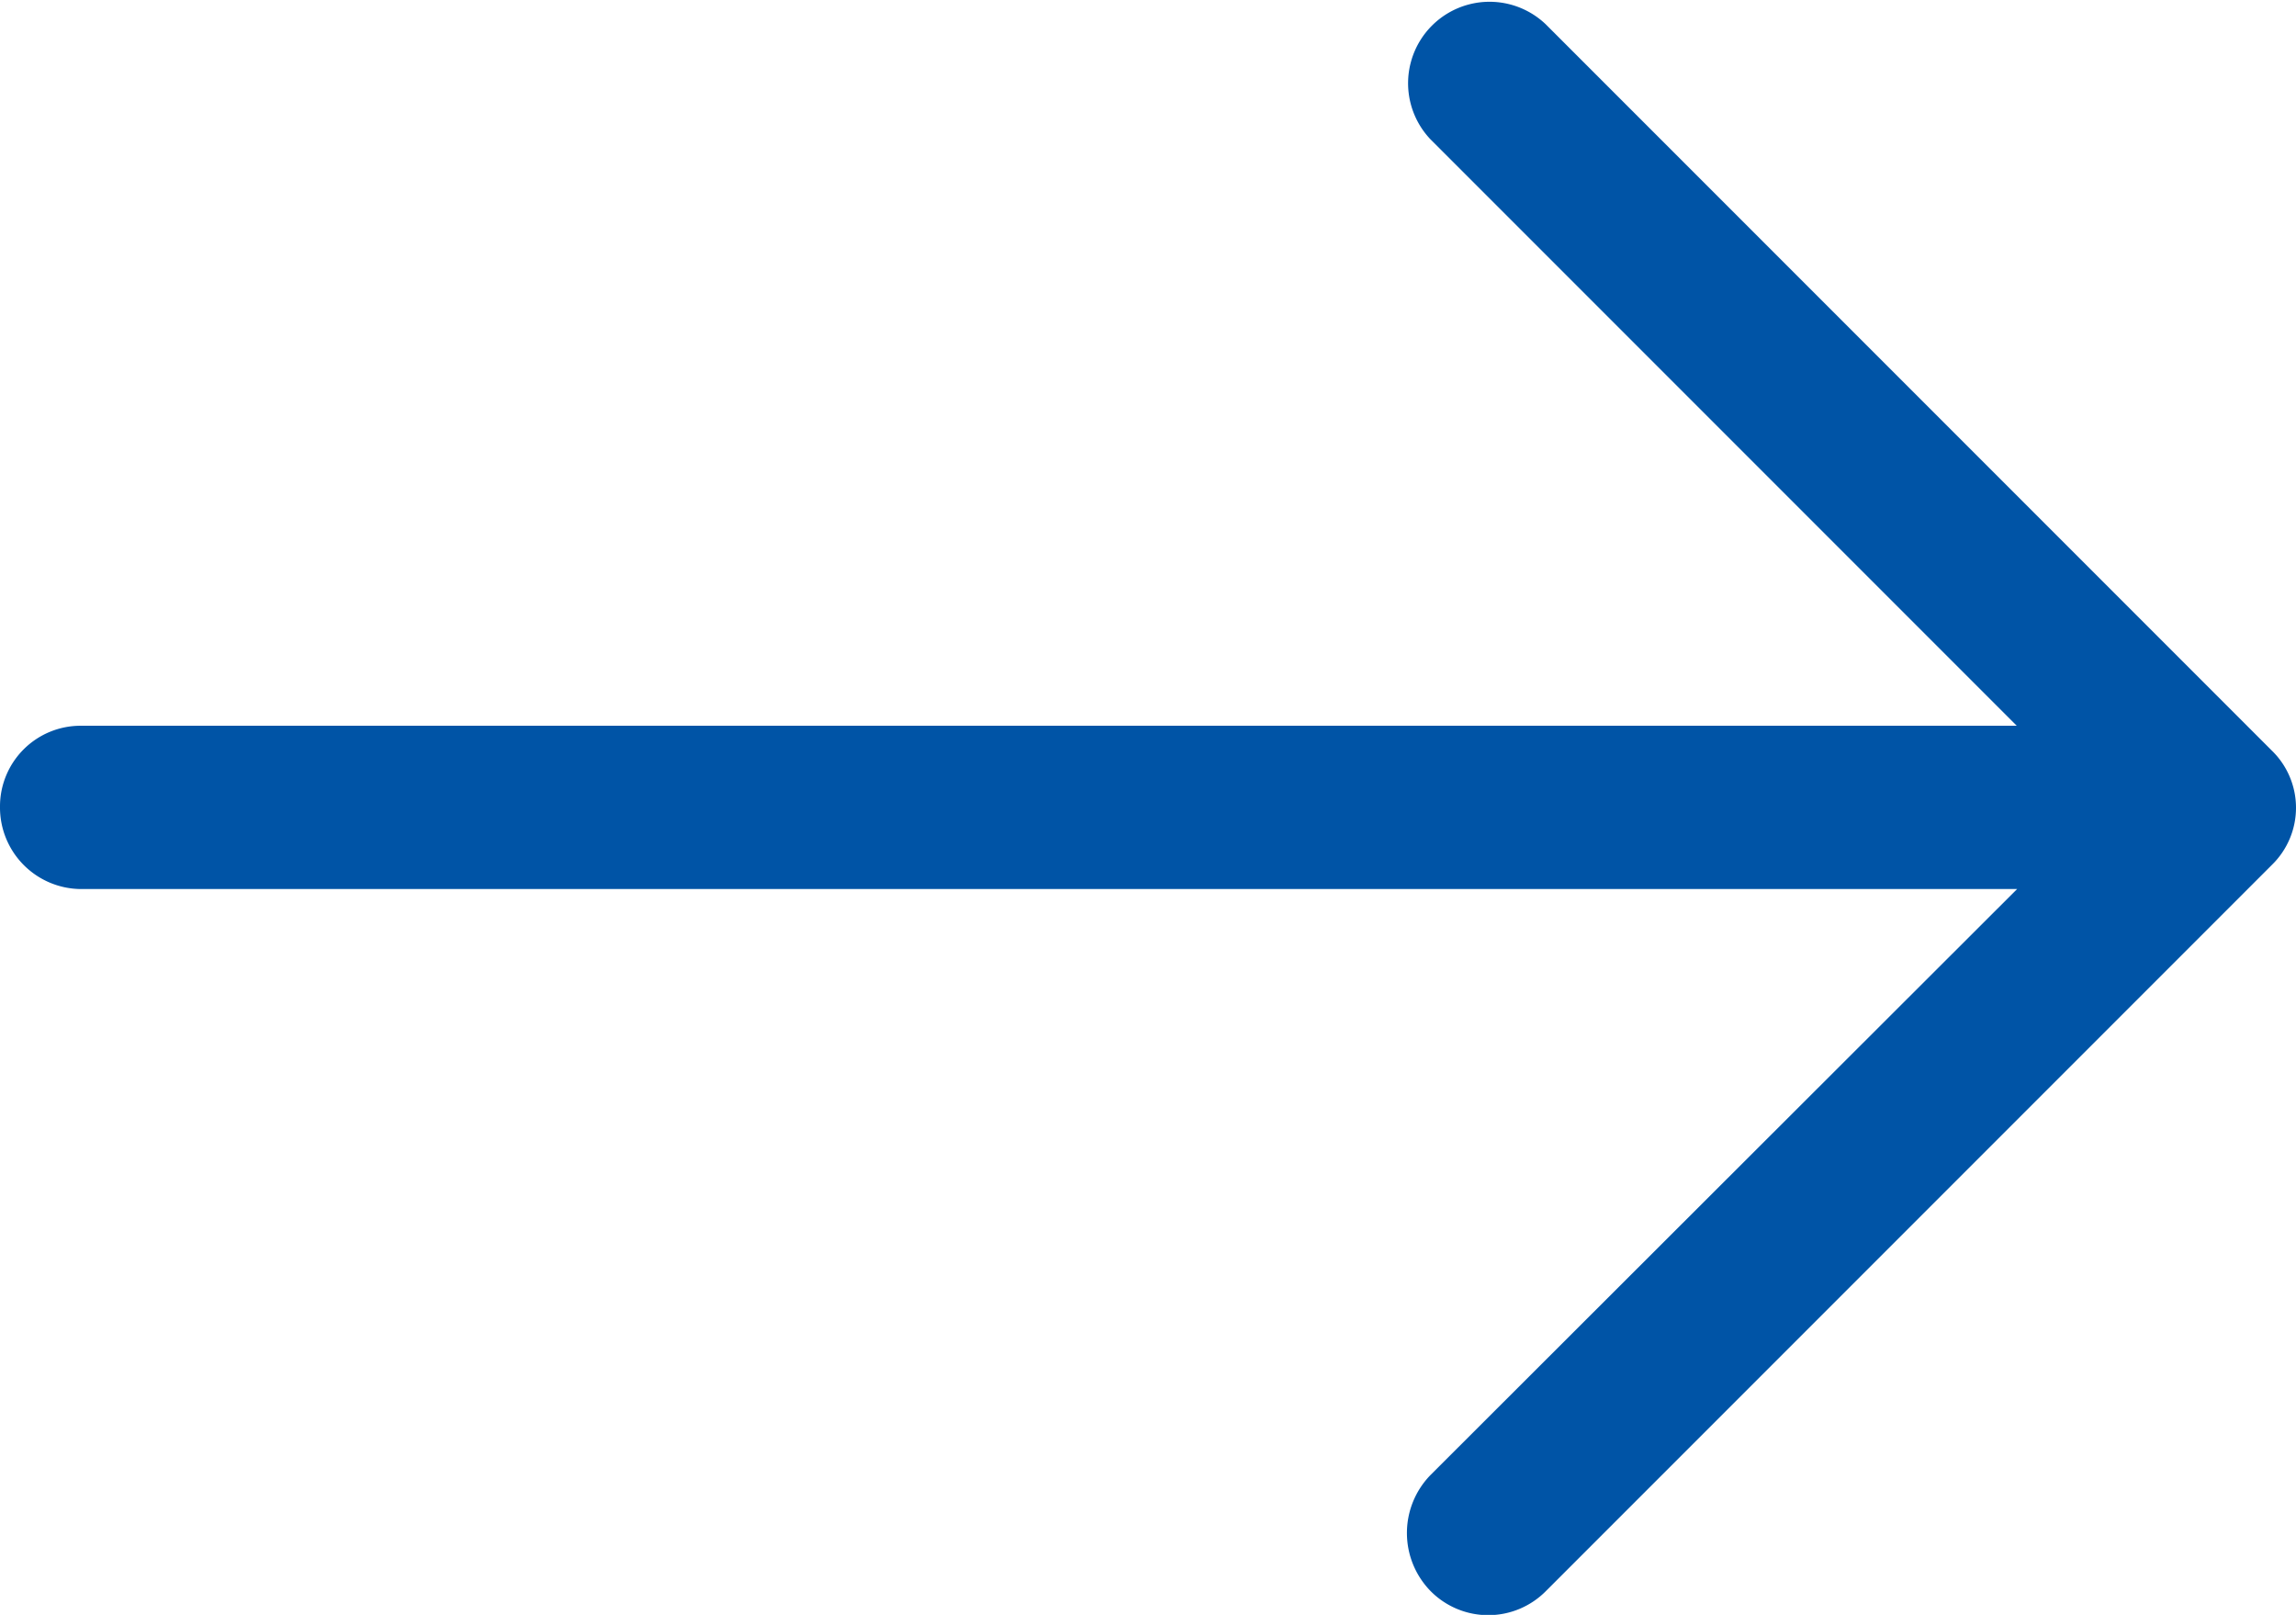 <svg xmlns="http://www.w3.org/2000/svg" viewBox="1589 1063 31.49 22.142">
  <defs>
    <style>
      .cls-1 {
        fill: #0054a6;
      }
    </style>
  </defs>
  <path id="right-arrow" class="cls-1" d="M21.2,5.007a1.117,1.117,0,0,0-1.587,1.571l8.047,8.047H1.111A1.106,1.106,0,0,0,0,15.737a1.118,1.118,0,0,0,1.111,1.127H27.665L19.618,24.9a1.139,1.139,0,0,0,0,1.587,1.112,1.112,0,0,0,1.587,0l9.952-9.952a1.093,1.093,0,0,0,0-1.571Z" transform="translate(1589 1058.326)"/>
</svg>
